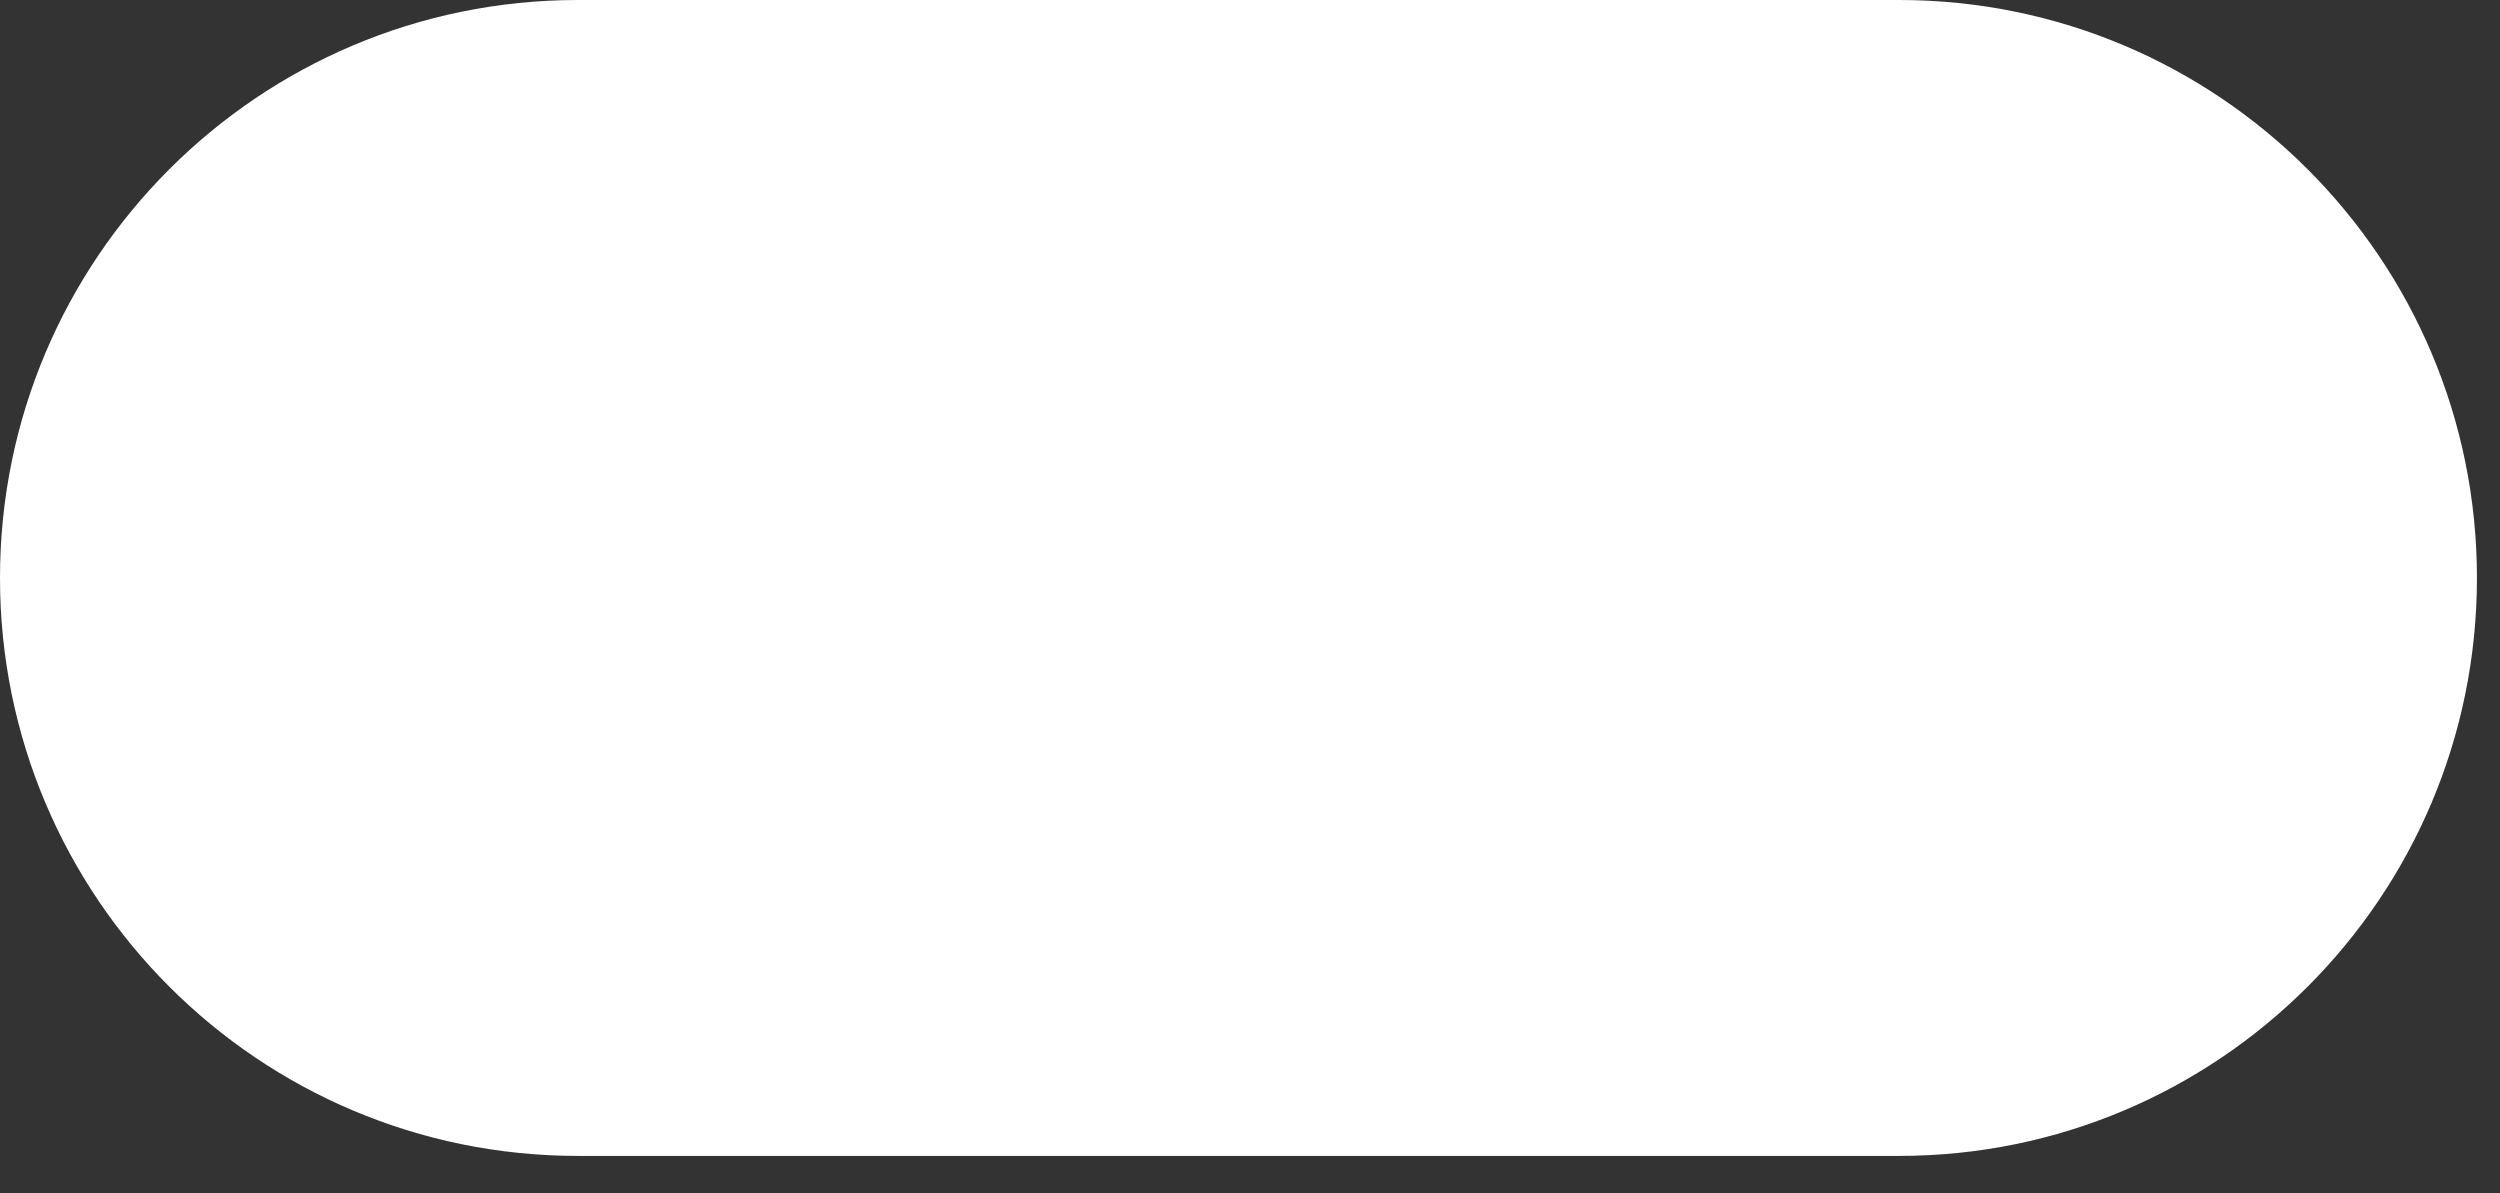 <?xml version="1.0" encoding="utf-8"?>
<svg xmlns="http://www.w3.org/2000/svg" fill="none" height="100%" overflow="visible" preserveAspectRatio="none" style="display: block;" viewBox="0 0 44 21" width="100%">
<rect x="0" y="0" width="44" height="21" fill="#333333" stroke="none"/>
<path d="M33.422 0C39.04 0 43.594 4.554 43.594 10.172C43.594 15.79 39.04 20.344 33.422 20.344H10.172C4.554 20.344 0 15.79 0 10.172C0 4.554 4.554 0 10.172 0H33.422Z" fill="white" id="Vector (Stroke)"/>
</svg>